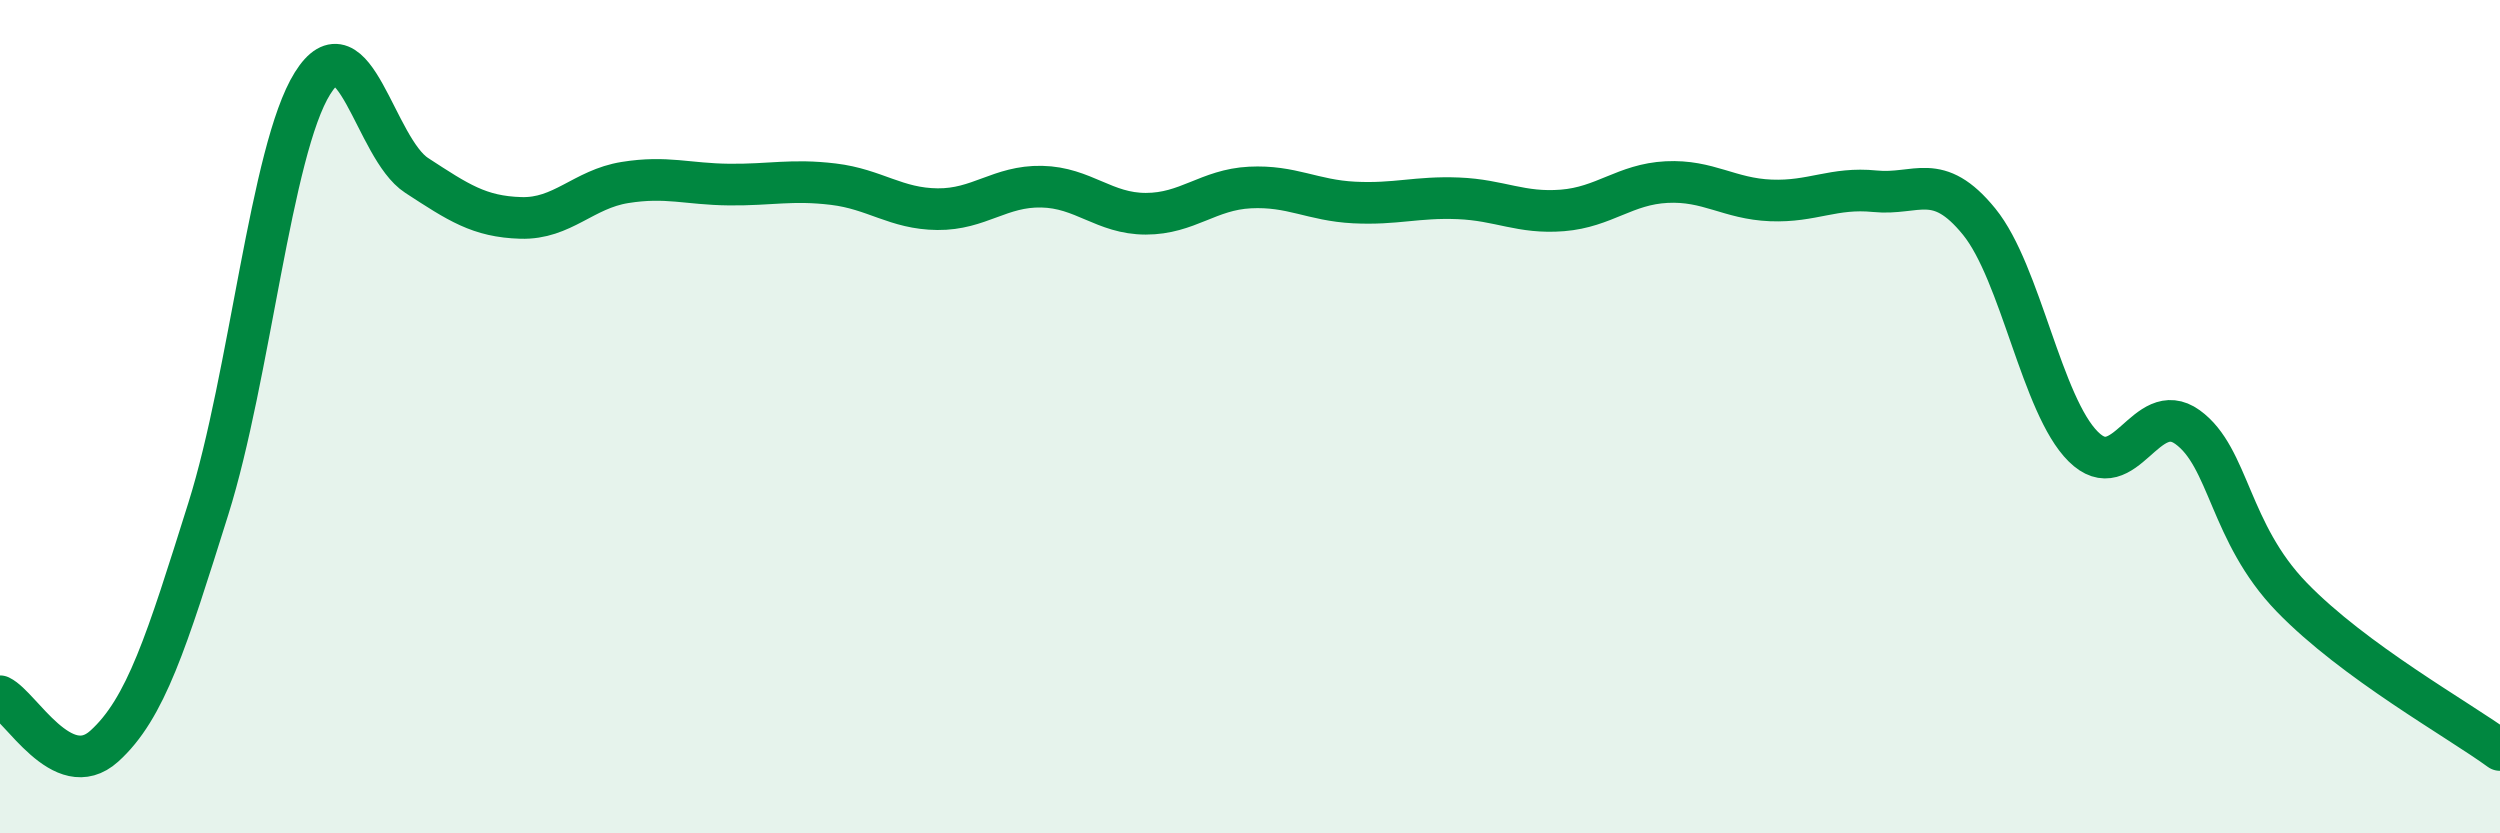 
    <svg width="60" height="20" viewBox="0 0 60 20" xmlns="http://www.w3.org/2000/svg">
      <path
        d="M 0,16.71 C 0.5,16.95 1.5,18.81 2.5,17.91 C 3.5,17.01 4,15.39 5,12.21 C 6,9.03 6.5,3.6 7.5,2 C 8.5,0.4 9,3.56 10,4.21 C 11,4.86 11.5,5.2 12.5,5.23 C 13.5,5.26 14,4.54 15,4.38 C 16,4.22 16.5,4.42 17.5,4.43 C 18.5,4.44 19,4.3 20,4.42 C 21,4.54 21.5,5.01 22.5,5.02 C 23.5,5.03 24,4.46 25,4.48 C 26,4.5 26.5,5.13 27.5,5.13 C 28.5,5.13 29,4.55 30,4.5 C 31,4.45 31.5,4.81 32.5,4.86 C 33.5,4.91 34,4.72 35,4.76 C 36,4.8 36.5,5.13 37.5,5.05 C 38.5,4.97 39,4.42 40,4.37 C 41,4.32 41.5,4.77 42.5,4.81 C 43.5,4.85 44,4.49 45,4.59 C 46,4.69 46.5,4.09 47.5,5.32 C 48.5,6.55 49,9.73 50,10.72 C 51,11.71 51.5,9.53 52.5,10.25 C 53.5,10.97 53.5,12.78 55,14.33 C 56.5,15.88 59,17.27 60,18L60 20L0 20Z"
        fill="#008740"
        opacity="0.1"
        stroke-linecap="round"
        stroke-linejoin="round"
      />
      <path
        d="M 0,16.71 C 0.5,16.95 1.5,18.81 2.5,17.91 C 3.5,17.01 4,15.39 5,12.21 C 6,9.03 6.5,3.6 7.5,2 C 8.5,0.4 9,3.56 10,4.21 C 11,4.86 11.5,5.2 12.5,5.23 C 13.5,5.26 14,4.54 15,4.38 C 16,4.22 16.5,4.42 17.5,4.43 C 18.5,4.44 19,4.3 20,4.42 C 21,4.54 21.5,5.01 22.5,5.02 C 23.5,5.03 24,4.46 25,4.48 C 26,4.5 26.5,5.13 27.5,5.13 C 28.5,5.13 29,4.55 30,4.5 C 31,4.45 31.5,4.81 32.5,4.86 C 33.5,4.91 34,4.72 35,4.76 C 36,4.8 36.5,5.13 37.5,5.05 C 38.5,4.97 39,4.42 40,4.37 C 41,4.32 41.5,4.77 42.5,4.81 C 43.5,4.85 44,4.49 45,4.59 C 46,4.69 46.5,4.09 47.5,5.32 C 48.5,6.55 49,9.73 50,10.72 C 51,11.71 51.5,9.53 52.5,10.25 C 53.5,10.97 53.5,12.78 55,14.33 C 56.5,15.88 59,17.27 60,18"
        stroke="#008740"
        stroke-width="1"
        fill="none"
        stroke-linecap="round"
        stroke-linejoin="round"
      />
    </svg>
  